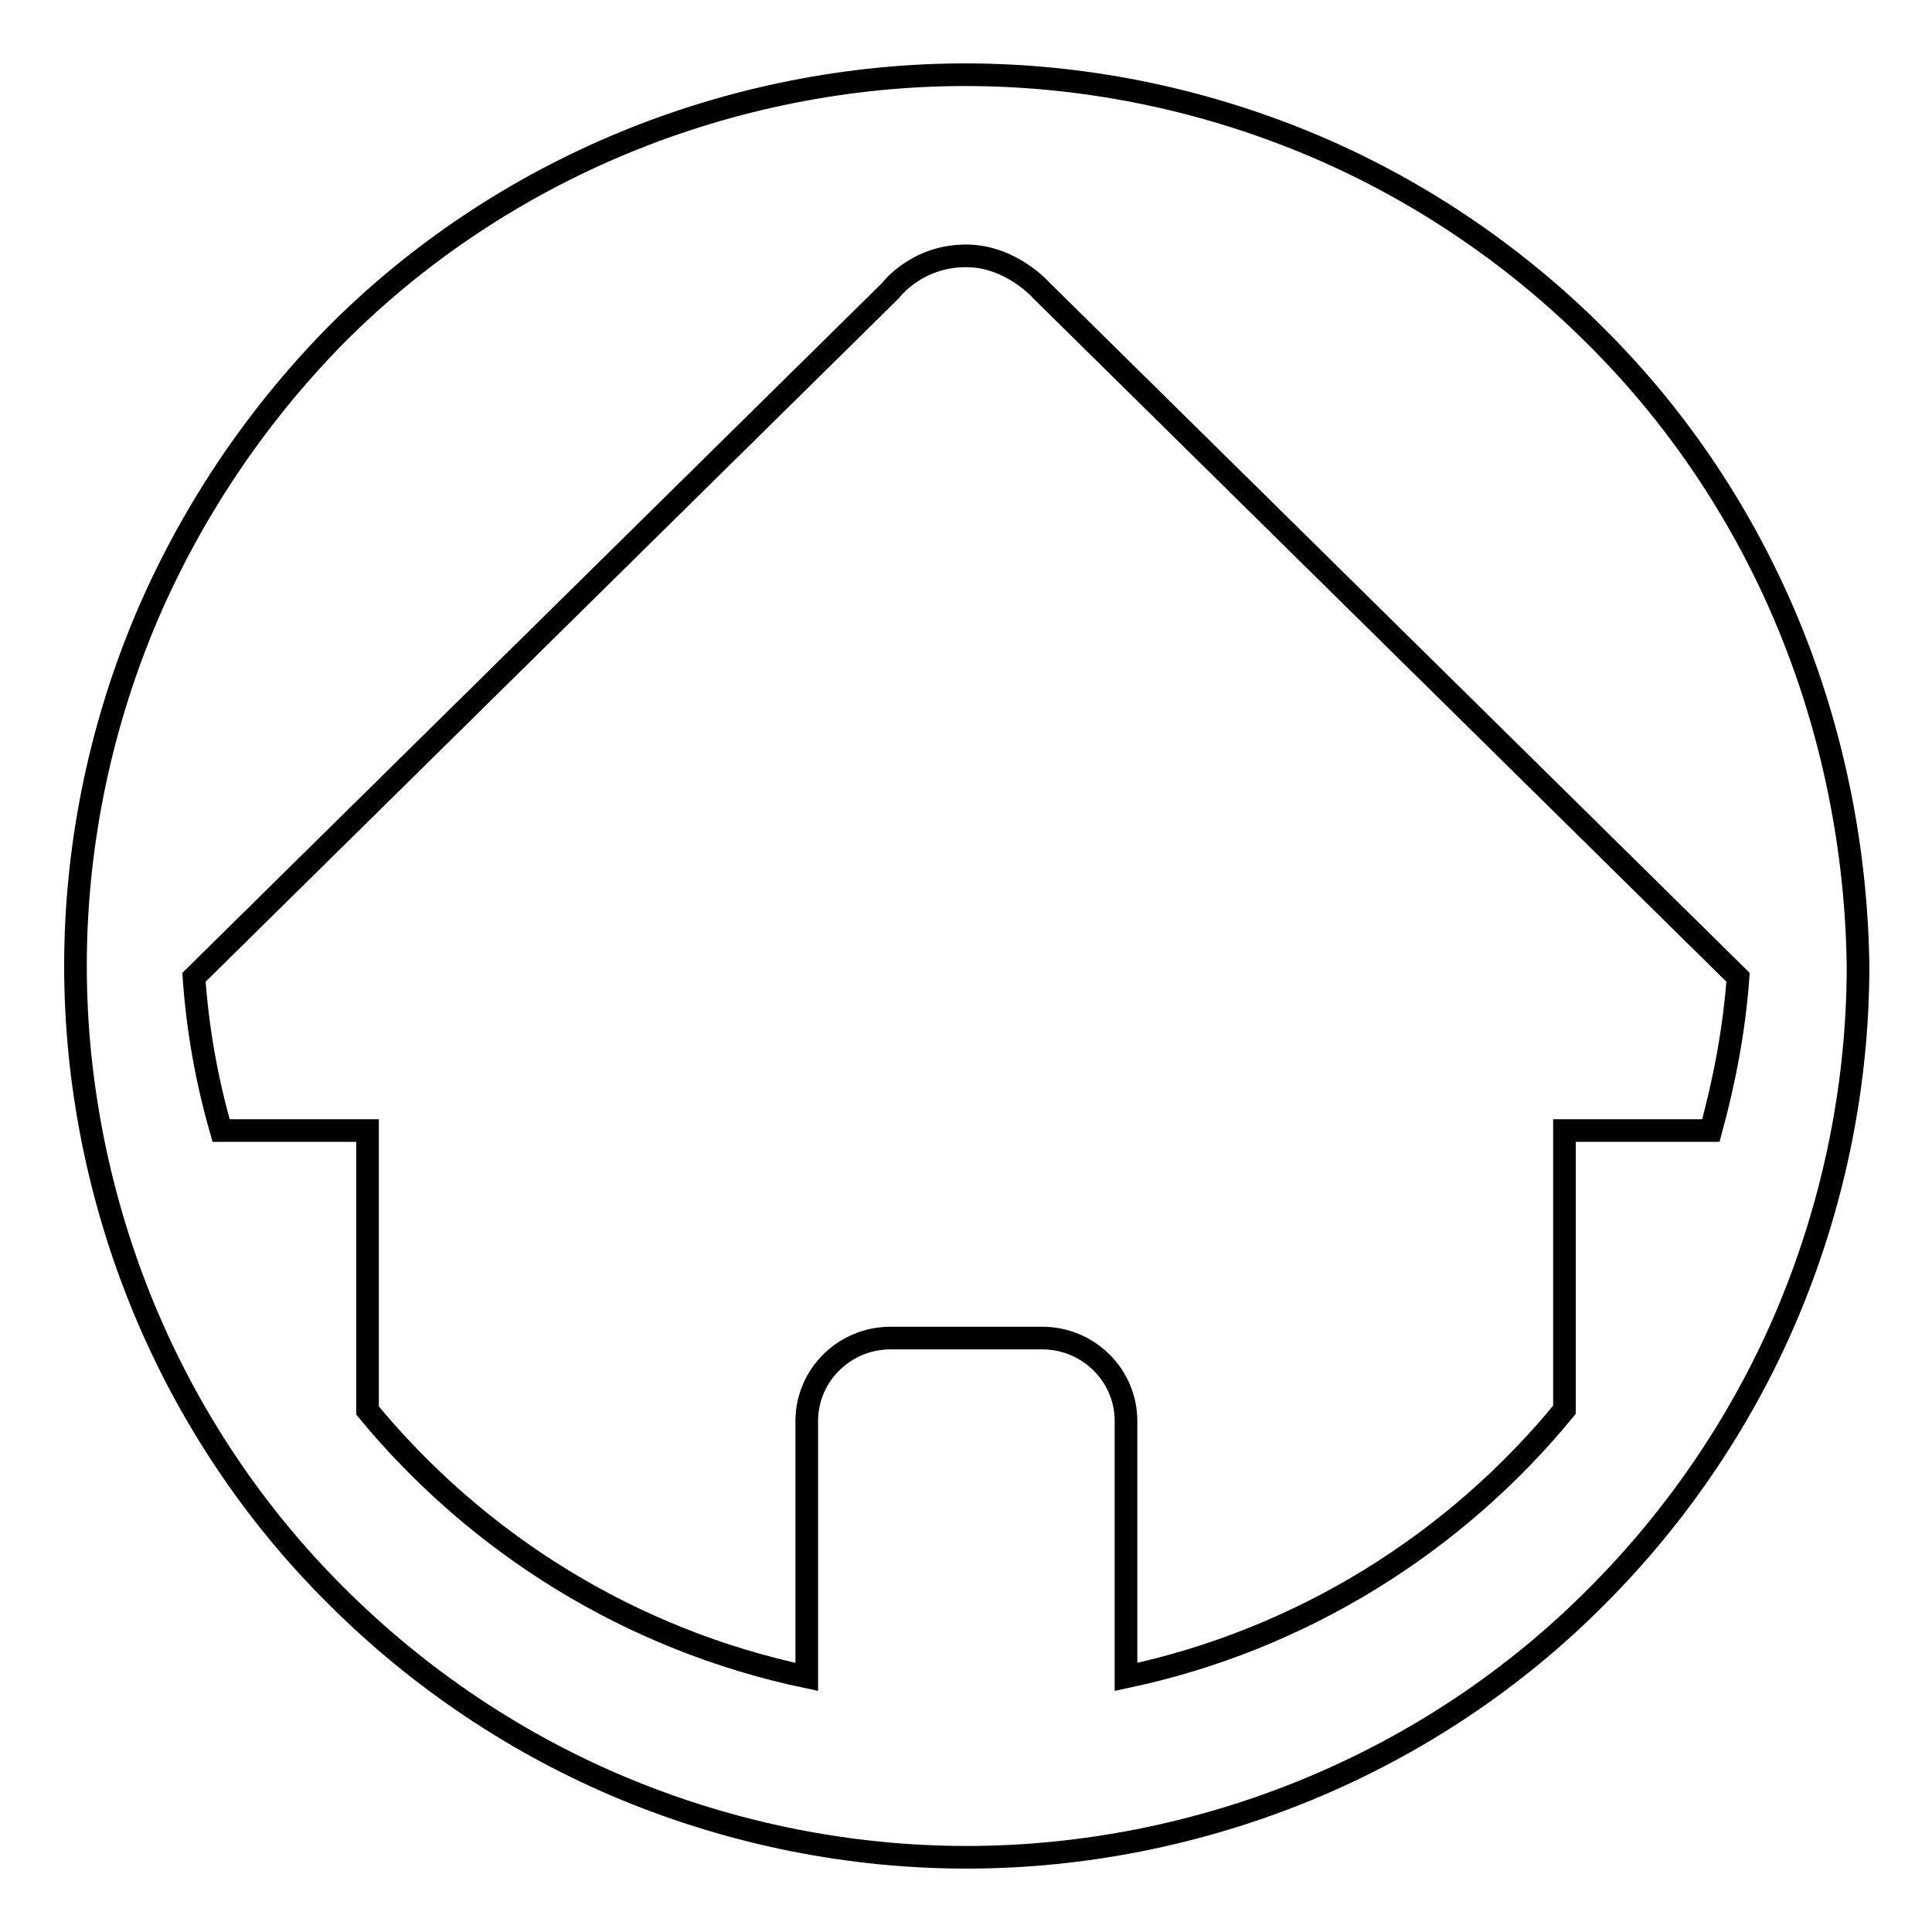 <?xml version="1.0" encoding="utf-8"?>
<!-- Svg Vector Icons : http://www.onlinewebfonts.com/icon -->
<!DOCTYPE svg PUBLIC "-//W3C//DTD SVG 1.1//EN" "http://www.w3.org/Graphics/SVG/1.1/DTD/svg11.dtd">
<svg version="1.1" xmlns="http://www.w3.org/2000/svg" xmlns:xlink="http://www.w3.org/1999/xlink" x="0px" y="0px" viewBox="0 0 256 256" enable-background="new 0 0 256 256" xml:space="preserve">
<g><g><path stroke-width="3" fill-opacity="0" stroke="#000000"  d="M237,82.8c-5.9-14.3-14.6-27.4-25.6-38.3c-10.9-10.9-24-19.7-38.3-25.6c-14.3-5.9-29.7-9-45.2-9c-15.4,0-30.9,3.1-45.2,9c-14.3,5.9-27.4,14.6-38.3,25.6C33.6,55.5,24.9,68.6,19,82.8c-5.9,14.3-9,29.7-9,45.2c0,15.4,3.1,30.9,9,45.2c5.9,14.3,14.6,27.4,25.6,38.3c10.9,10.9,24,19.7,38.3,25.6c14.3,5.9,29.7,9,45.2,9c15.4,0,30.9-3.1,45.2-9c14.3-5.9,27.4-14.6,38.3-25.6c10.9-10.9,19.7-24,25.6-38.3c5.9-14.3,9-29.7,9-45.2C246,112.6,242.9,97.1,237,82.8L237,82.8z M226.7,149.8h-19.4v37c-14.5,17.7-34.9,30.5-58.1,35.4v-33.9c0-6.1-5-11-11.1-11h-20.1c-6.1,0-11.1,4.9-11.1,11v33.9c-23.3-4.9-43.6-17.6-58.2-35.3v-37.1H29.3c-1.9-6.6-3.1-13.3-3.6-20.3l92.3-91c0,0,3.4-4.6,10-4.6c6,0,10,4.6,10,4.6l92.3,91C229.8,136.4,228.5,143.2,226.7,149.8L226.7,149.8z"/></g></g>
</svg>